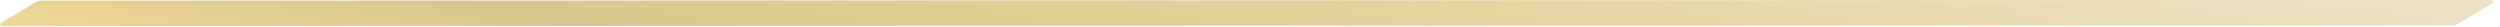 <?xml version="1.0" encoding="UTF-8"?> <svg xmlns="http://www.w3.org/2000/svg" width="279" height="3" viewBox="0 0 279 3" fill="none"><path d="M3.962 0.264L0.103 2.556C-0.051 2.647 0.082 2.907 0.282 2.907L273.545 2.842C273.833 2.842 274.099 2.774 274.32 2.642L278.18 0.35C278.334 0.259 278.201 0 278.001 0L4.738 0.064C4.45 0.065 4.183 0.133 3.962 0.264Z" fill="url(#paint0_linear_68_408)"></path><defs><linearGradient id="paint0_linear_68_408" x1="344.896" y1="-1.392" x2="330.154" y2="71.148" gradientUnits="userSpaceOnUse"><stop stop-color="#EDE2C2"></stop><stop offset="0.208" stop-color="#ECE2C7"></stop><stop offset="0.458" stop-color="#E8D7A6"></stop><stop offset="0.672" stop-color="#E0CD92"></stop><stop offset="0.812" stop-color="#D9C68E"></stop><stop offset="1" stop-color="#F1DA96"></stop></linearGradient></defs></svg> 
